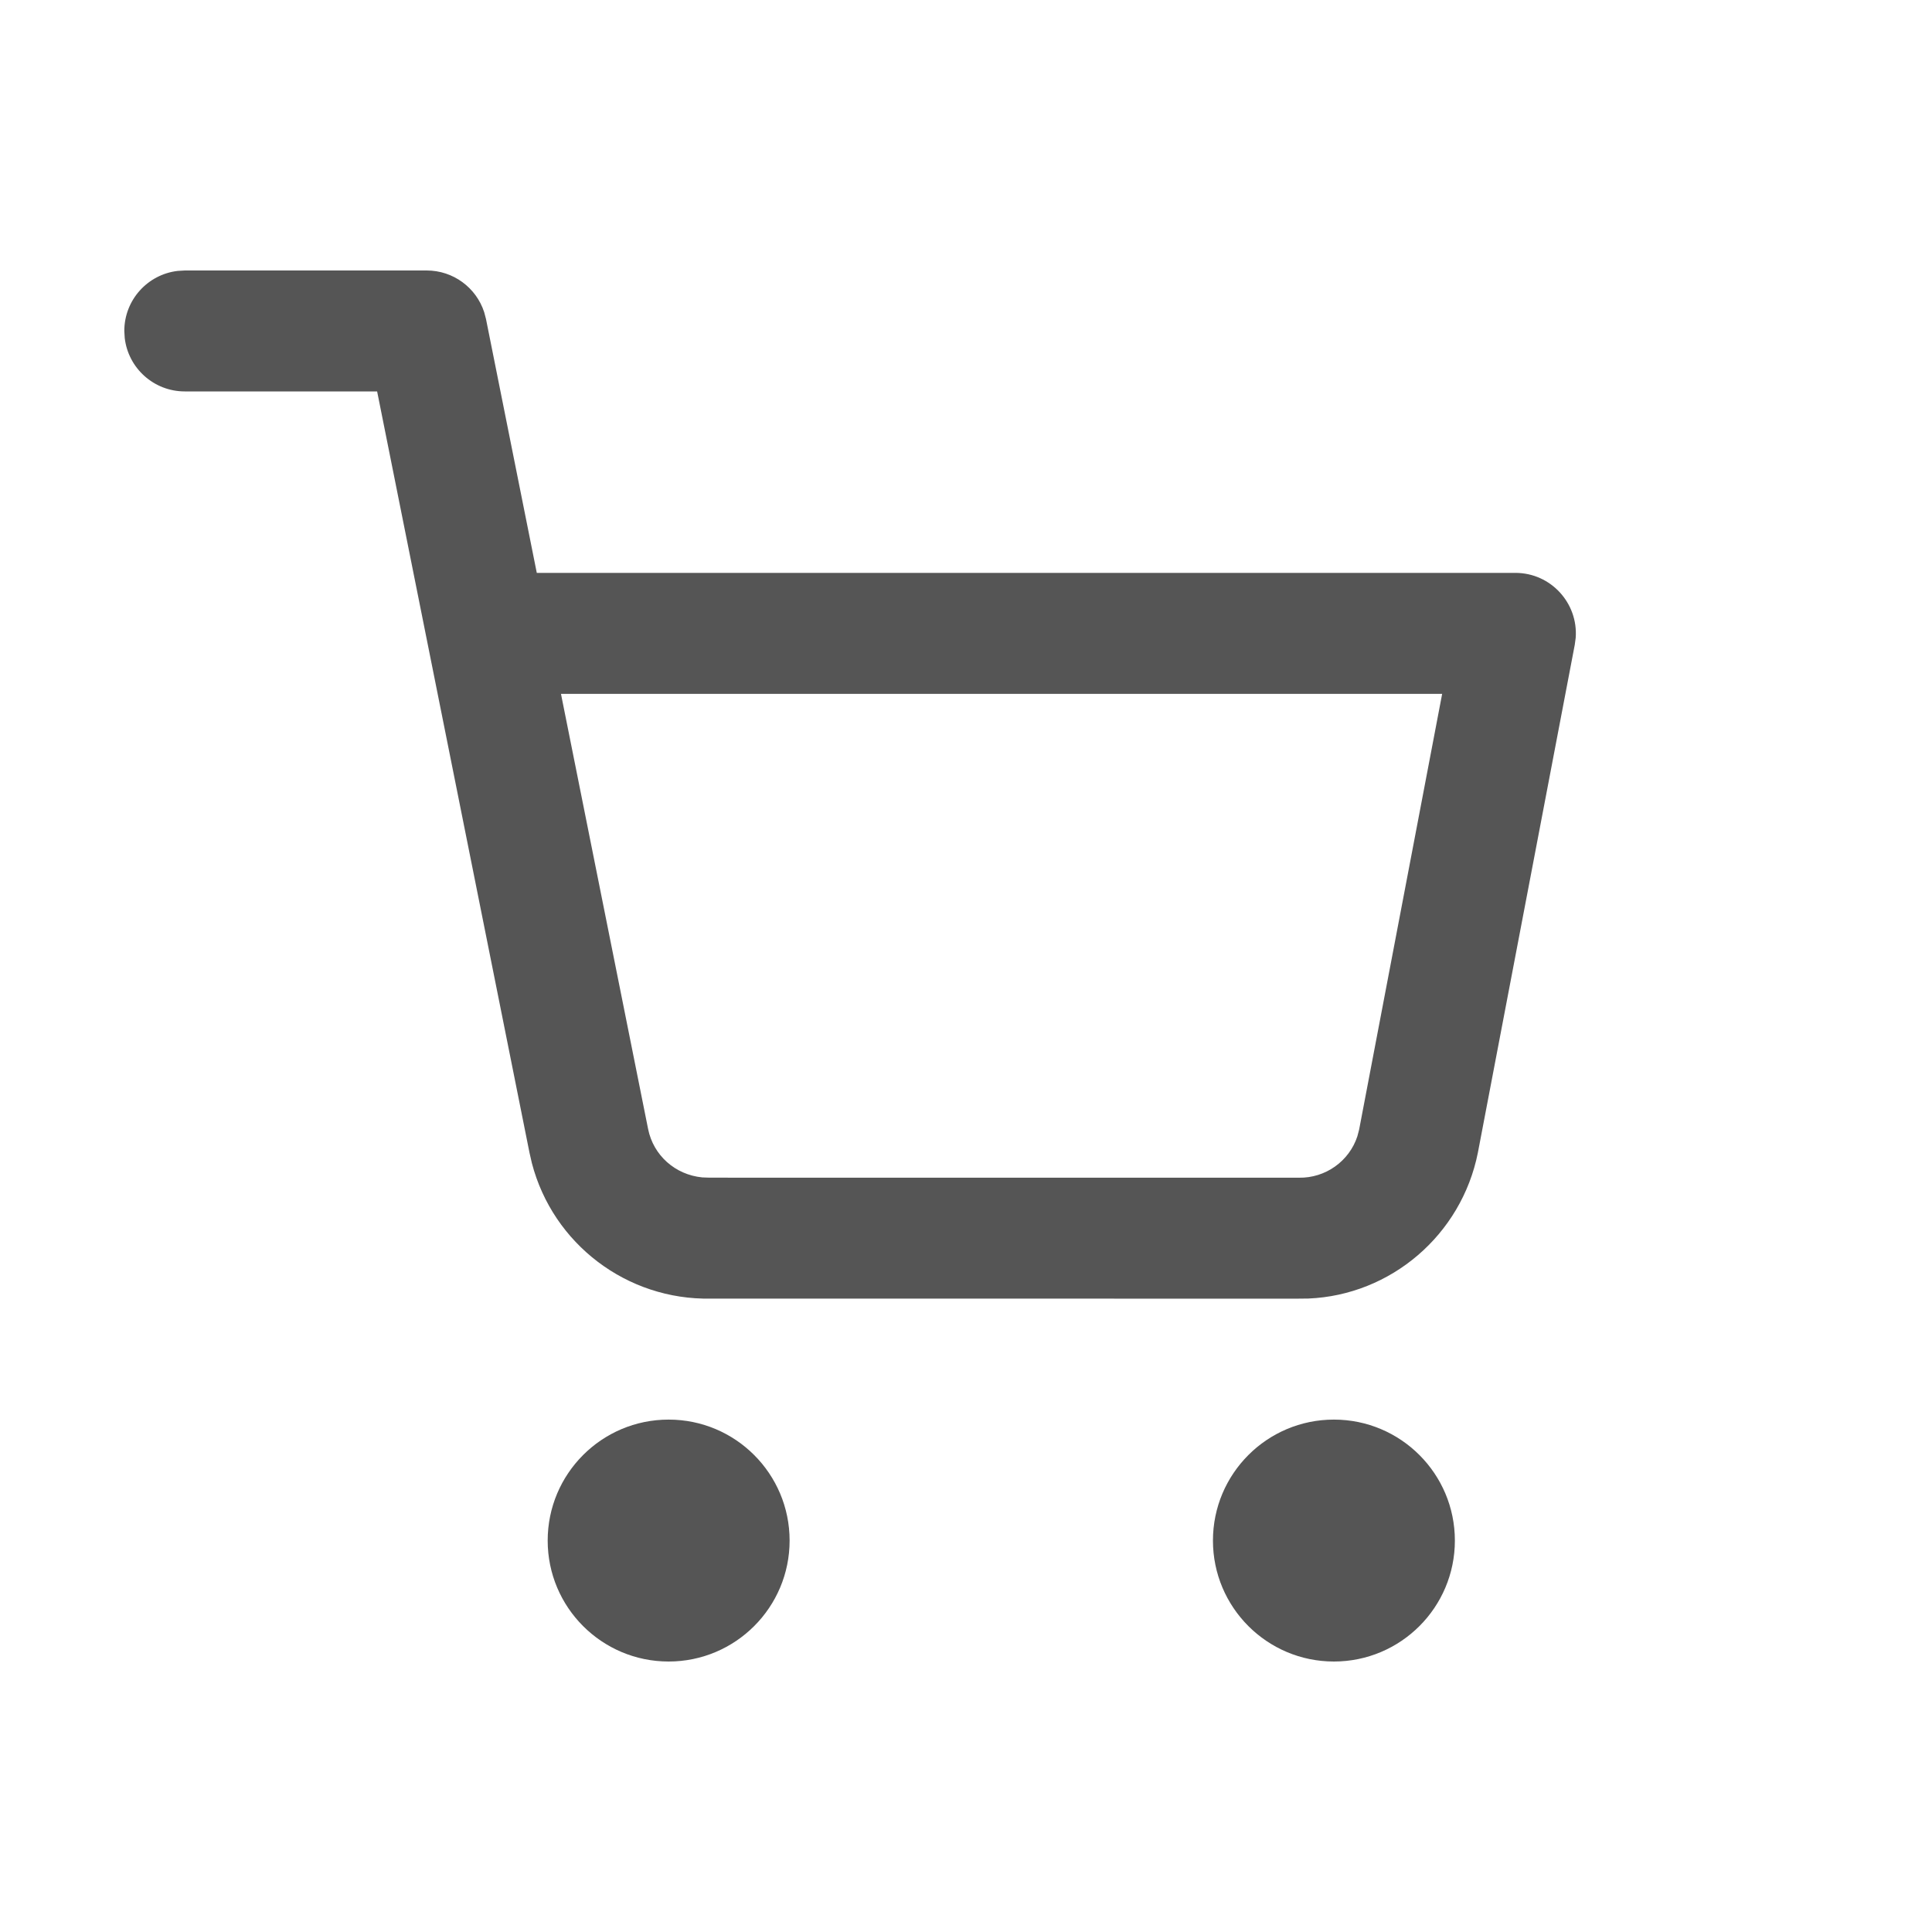 <?xml version="1.0" encoding="UTF-8" standalone="no"?><!-- Generator: Gravit.io --><svg xmlns="http://www.w3.org/2000/svg" xmlns:xlink="http://www.w3.org/1999/xlink" style="isolation:isolate" viewBox="1603 412 50 50" width="50pt" height="50pt"><defs><clipPath id="_clipPath_KW9ObH6kEGnra0IG0atwfJdp3q7OJosD"><rect x="1603" y="412" width="50" height="50"/></clipPath></defs><g clip-path="url(#_clipPath_KW9ObH6kEGnra0IG0atwfJdp3q7OJosD)"><clipPath id="_clipPath_0y50ivkNyliMpyRU6JLnCLXvDFDJgqWC"><rect x="1603" y="412" width="50" height="50" transform="matrix(1,0,0,1,0,0)" fill="rgb(255,255,255)"/></clipPath><g clip-path="url(#_clipPath_0y50ivkNyliMpyRU6JLnCLXvDFDJgqWC)"><g><clipPath id="_clipPath_CWexkm2RdmFnamZaQ0DSpqyHXssu2eRk"><rect x="1603" y="412" width="50" height="50" transform="matrix(1,0,0,1,0,0)" fill="rgb(255,255,255)"/></clipPath><g clip-path="url(#_clipPath_CWexkm2RdmFnamZaQ0DSpqyHXssu2eRk)"><g><g><g><g><path d=" M 1614.043 419 C 1614.727 419 1615.324 419.442 1615.531 420.08 L 1615.578 420.258 L 1616.892 426.826 L 1642.217 426.826 C 1643.138 426.826 1643.845 427.612 1643.779 428.505 L 1643.755 428.685 L 1641.248 441.828 C 1640.823 443.966 1638.989 445.518 1636.861 445.606 L 1636.582 445.609 L 1621.398 445.608 C 1619.219 445.65 1617.311 444.189 1616.766 442.106 L 1616.703 441.831 L 1612.76 422.13 L 1607.782 422.13 C 1606.98 422.13 1606.318 421.526 1606.228 420.748 L 1606.217 420.565 C 1606.217 419.763 1606.821 419.101 1607.6 419.011 L 1607.782 419 L 1614.043 419 Z  M 1640.323 429.957 L 1617.518 429.957 L 1619.773 441.219 C 1619.909 441.9 1620.474 442.403 1621.174 442.471 L 1621.368 442.478 L 1636.612 442.479 C 1637.307 442.492 1637.919 442.047 1638.128 441.409 L 1638.175 441.23 L 1640.323 429.957 Z  M 1620.304 448.739 C 1618.575 448.739 1617.174 450.141 1617.174 451.87 C 1617.174 453.598 1618.575 455 1620.304 455 C 1622.033 455 1623.435 453.598 1623.435 451.87 C 1623.435 450.141 1622.033 448.739 1620.304 448.739 Z  M 1637.521 448.739 C 1635.793 448.739 1634.391 450.141 1634.391 451.87 C 1634.391 453.598 1635.793 455 1637.521 455 C 1639.25 455 1640.652 453.598 1640.652 451.87 C 1640.652 450.141 1639.25 448.739 1637.521 448.739 Z " fill-rule="evenodd" fill="rgb(85,85,85)"/></g><rect x="1603" y="412" width="50" height="50" transform="matrix(1,0,0,1,0,0)" fill="none"/></g></g></g></g></g></g></g></svg>